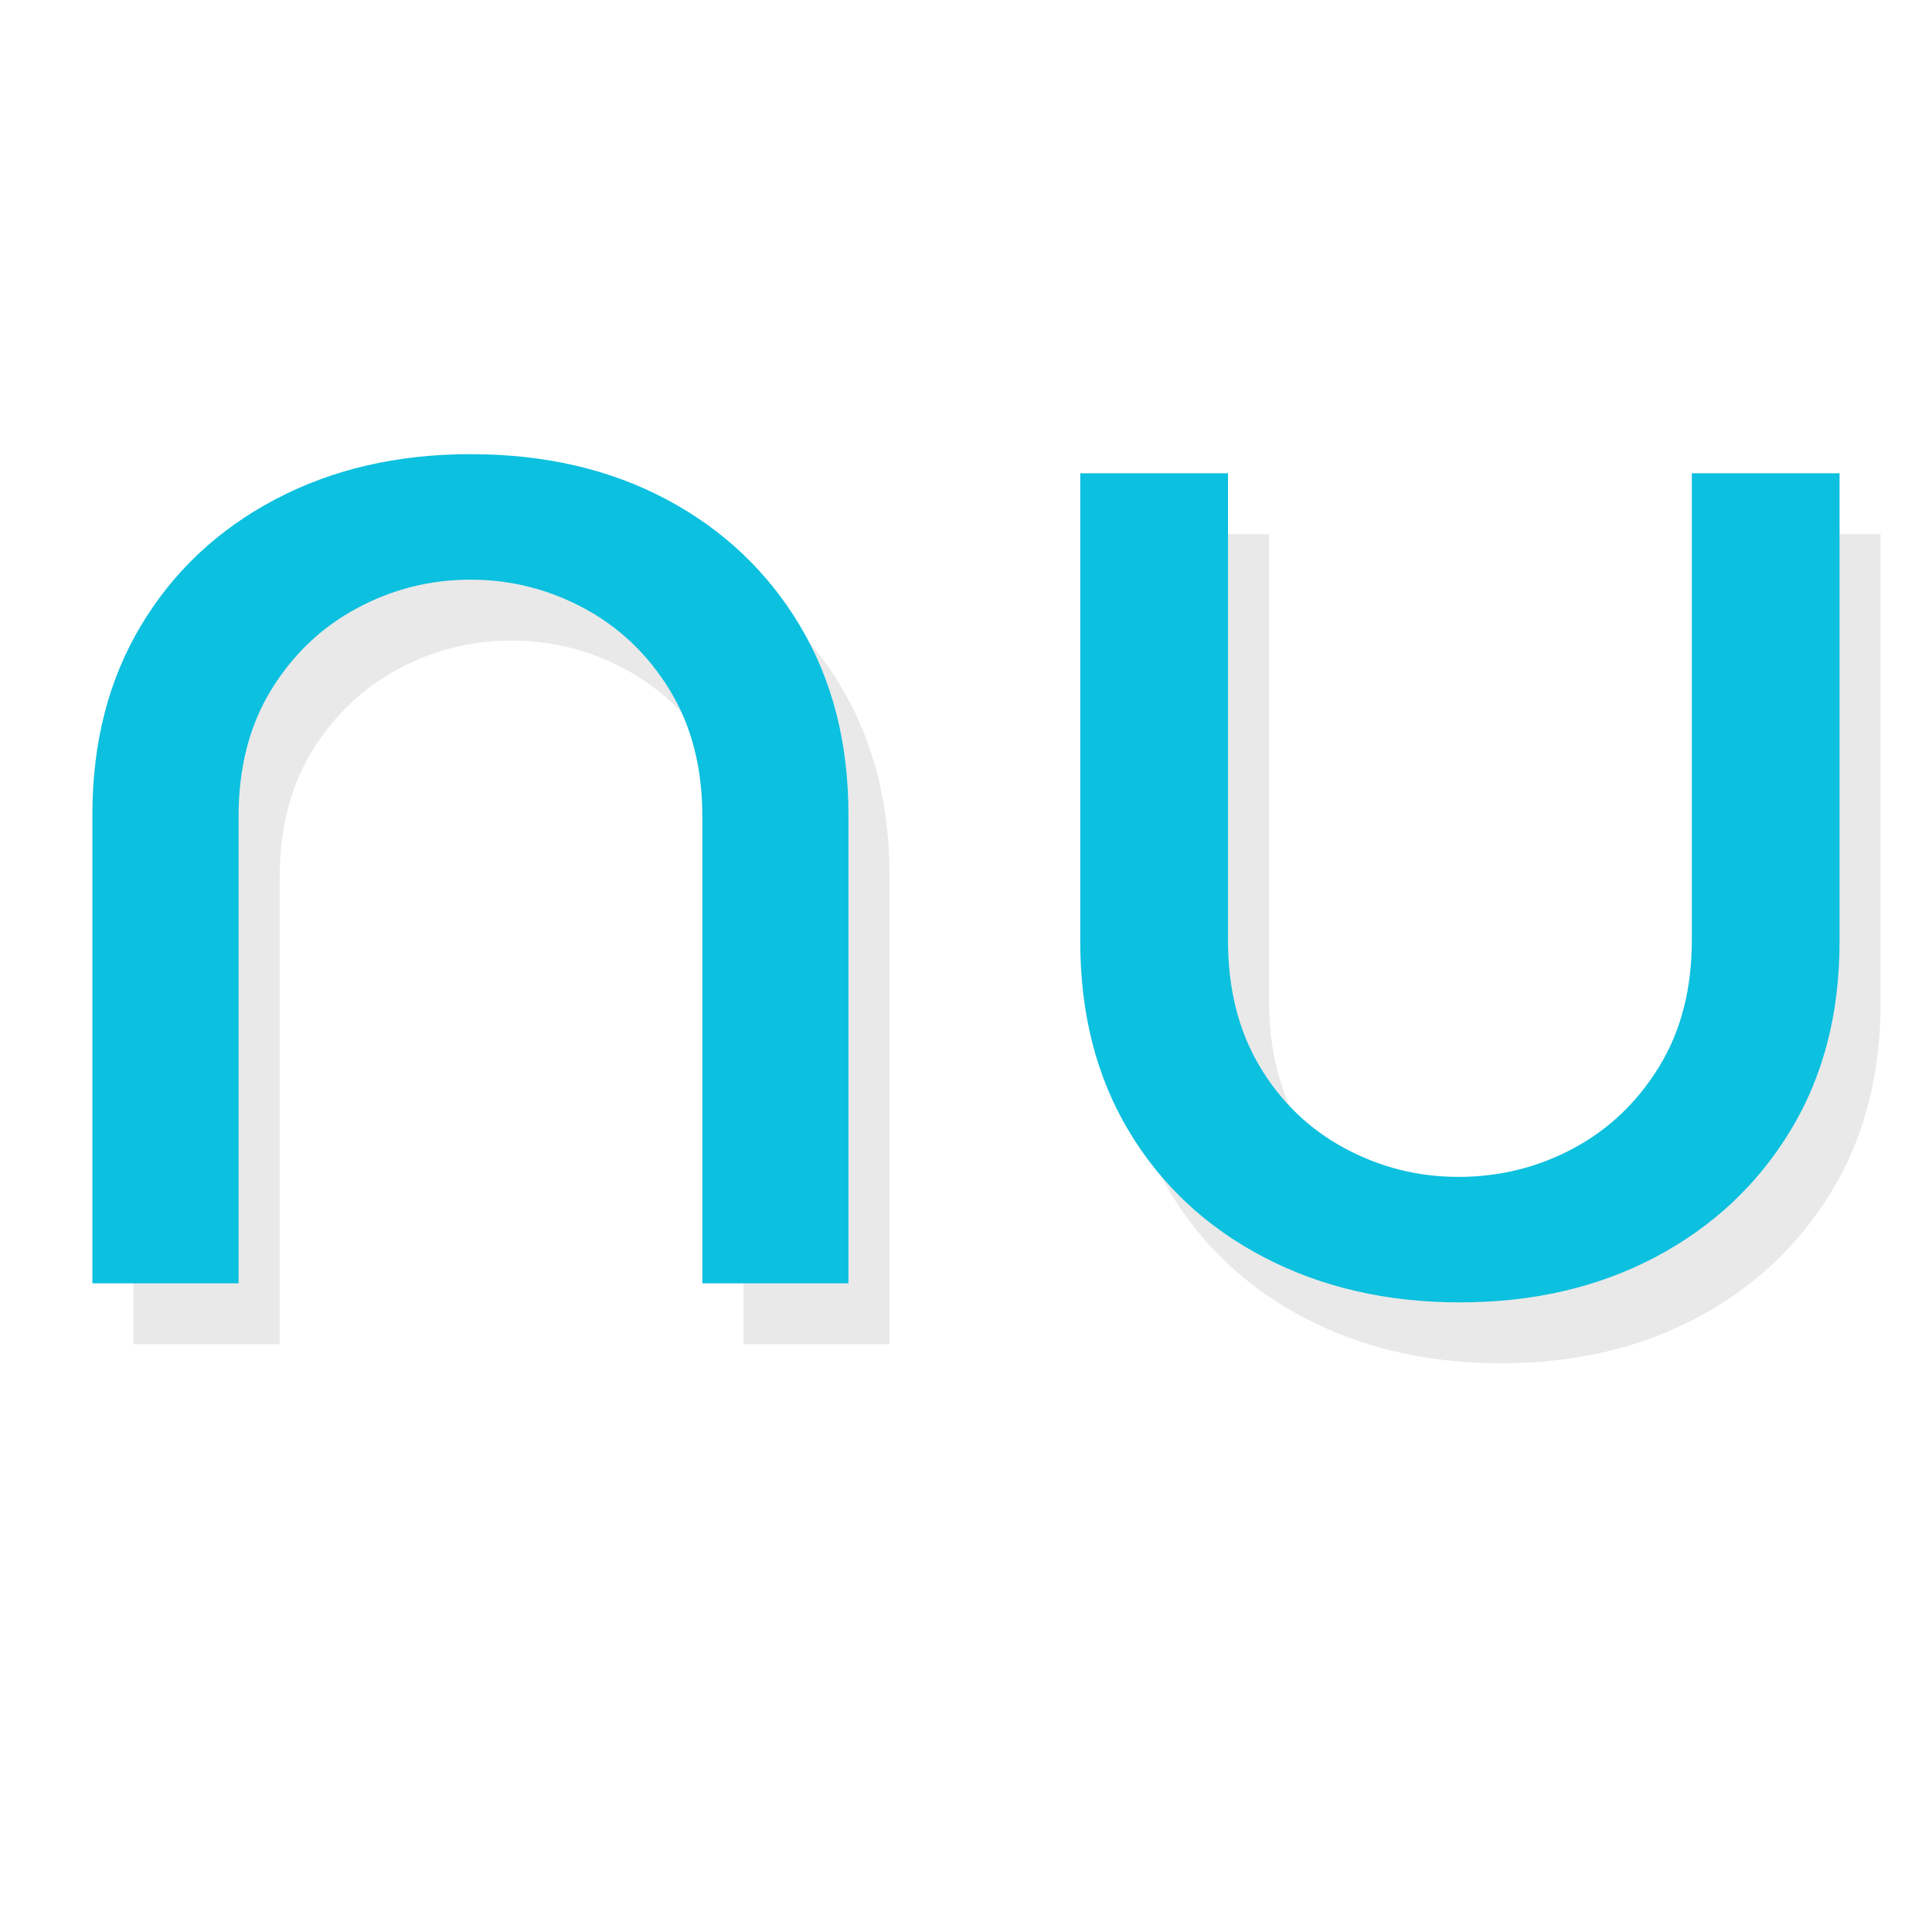 <svg version="1.2" preserveAspectRatio="xMidYMid meet" height="500" viewBox="0 0 375 375" zoomAndPan="magnify" width="500" xmlns:xlink="http://www.w3.org/1999/xlink" xmlns="http://www.w3.org/2000/svg"><defs><clipPath id="0e8ad6b8cf"><rect height="375" y="0" width="375" x="0"></rect></clipPath></defs><g id="d1a26c62bc"><rect style="fill:#ffffff;fill-opacity:1;stroke:none;" height="375" y="0" width="375" x="0"></rect><rect style="fill:#ffffff;fill-opacity:1;stroke:none;" height="375" y="0" width="375" x="0"></rect><g transform="matrix(1,0,0,1,0,0)"><g clip-path="url(#0e8ad6b8cf)"><g style="fill:#100f0d;fill-opacity:0.09;"><g transform="translate(3.405, 260.911)"><path d="M 22.5 0 L 22.5 -90.953 C 22.5 -104.922 25.633 -117.145 31.906 -127.625 C 38.176 -138.113 46.859 -146.285 57.953 -152.141 C 69.055 -158.004 81.695 -160.938 95.875 -160.938 C 110.27 -160.938 122.961 -158.004 133.953 -152.141 C 144.953 -146.285 153.582 -138.113 159.844 -127.625 C 166.113 -117.145 169.25 -104.922 169.25 -90.953 L 169.25 0 L 140.891 0 L 140.891 -90.641 C 140.891 -100.098 138.781 -108.27 134.562 -115.156 C 130.352 -122.039 124.805 -127.332 117.922 -131.031 C 111.035 -134.727 103.688 -136.578 95.875 -136.578 C 88.07 -136.578 80.727 -134.727 73.844 -131.031 C 66.957 -127.332 61.406 -122.039 57.188 -115.156 C 52.977 -108.27 50.875 -100.098 50.875 -90.641 L 50.875 0 Z M 22.5 0" style="stroke:none"></path></g></g><g style="fill:#100f0d;fill-opacity:0.09;"><g transform="translate(195.152, 260.911)"><path d="M 96.188 3.703 C 82.008 3.703 69.316 0.773 58.109 -5.078 C 46.91 -10.941 38.176 -19.113 31.906 -29.594 C 25.633 -40.07 22.5 -52.301 22.5 -66.281 L 22.5 -157.234 L 51.172 -157.234 L 51.172 -66.594 C 51.172 -57.133 53.227 -48.961 57.344 -42.078 C 61.457 -35.191 66.957 -29.898 73.844 -26.203 C 80.727 -22.504 88.07 -20.656 95.875 -20.656 C 103.895 -20.656 111.348 -22.504 118.234 -26.203 C 125.117 -29.898 130.664 -35.191 134.875 -42.078 C 139.094 -48.961 141.203 -57.133 141.203 -66.594 L 141.203 -157.234 L 169.875 -157.234 L 169.875 -66.281 C 169.875 -52.301 166.688 -40.07 160.312 -29.594 C 153.938 -19.113 145.203 -10.941 134.109 -5.078 C 123.016 0.773 110.375 3.703 96.188 3.703 Z M 96.188 3.703" style="stroke:none"></path></g></g><g style="fill:#0cc0df;fill-opacity:1;"><g transform="translate(-4.568, 249.09)"><path d="M 22.5 0 L 22.5 -90.953 C 22.5 -104.922 25.633 -117.145 31.906 -127.625 C 38.176 -138.113 46.859 -146.285 57.953 -152.141 C 69.055 -158.004 81.695 -160.938 95.875 -160.938 C 110.27 -160.938 122.961 -158.004 133.953 -152.141 C 144.953 -146.285 153.582 -138.113 159.844 -127.625 C 166.113 -117.145 169.25 -104.922 169.25 -90.953 L 169.25 0 L 140.891 0 L 140.891 -90.641 C 140.891 -100.098 138.781 -108.27 134.562 -115.156 C 130.352 -122.039 124.805 -127.332 117.922 -131.031 C 111.035 -134.727 103.688 -136.578 95.875 -136.578 C 88.07 -136.578 80.727 -134.727 73.844 -131.031 C 66.957 -127.332 61.406 -122.039 57.188 -115.156 C 52.977 -108.27 50.875 -100.098 50.875 -90.641 L 50.875 0 Z M 22.5 0" style="stroke:none"></path></g></g><g style="fill:#0cc0df;fill-opacity:1;"><g transform="translate(187.179, 249.09)"><path d="M 96.188 3.703 C 82.008 3.703 69.316 0.773 58.109 -5.078 C 46.91 -10.941 38.176 -19.113 31.906 -29.594 C 25.633 -40.07 22.5 -52.301 22.5 -66.281 L 22.5 -157.234 L 51.172 -157.234 L 51.172 -66.594 C 51.172 -57.133 53.227 -48.961 57.344 -42.078 C 61.457 -35.191 66.957 -29.898 73.844 -26.203 C 80.727 -22.504 88.07 -20.656 95.875 -20.656 C 103.895 -20.656 111.348 -22.504 118.234 -26.203 C 125.117 -29.898 130.664 -35.191 134.875 -42.078 C 139.094 -48.961 141.203 -57.133 141.203 -66.594 L 141.203 -157.234 L 169.875 -157.234 L 169.875 -66.281 C 169.875 -52.301 166.688 -40.07 160.312 -29.594 C 153.938 -19.113 145.203 -10.941 134.109 -5.078 C 123.016 0.773 110.375 3.703 96.188 3.703 Z M 96.188 3.703" style="stroke:none"></path></g></g></g></g></g></svg>